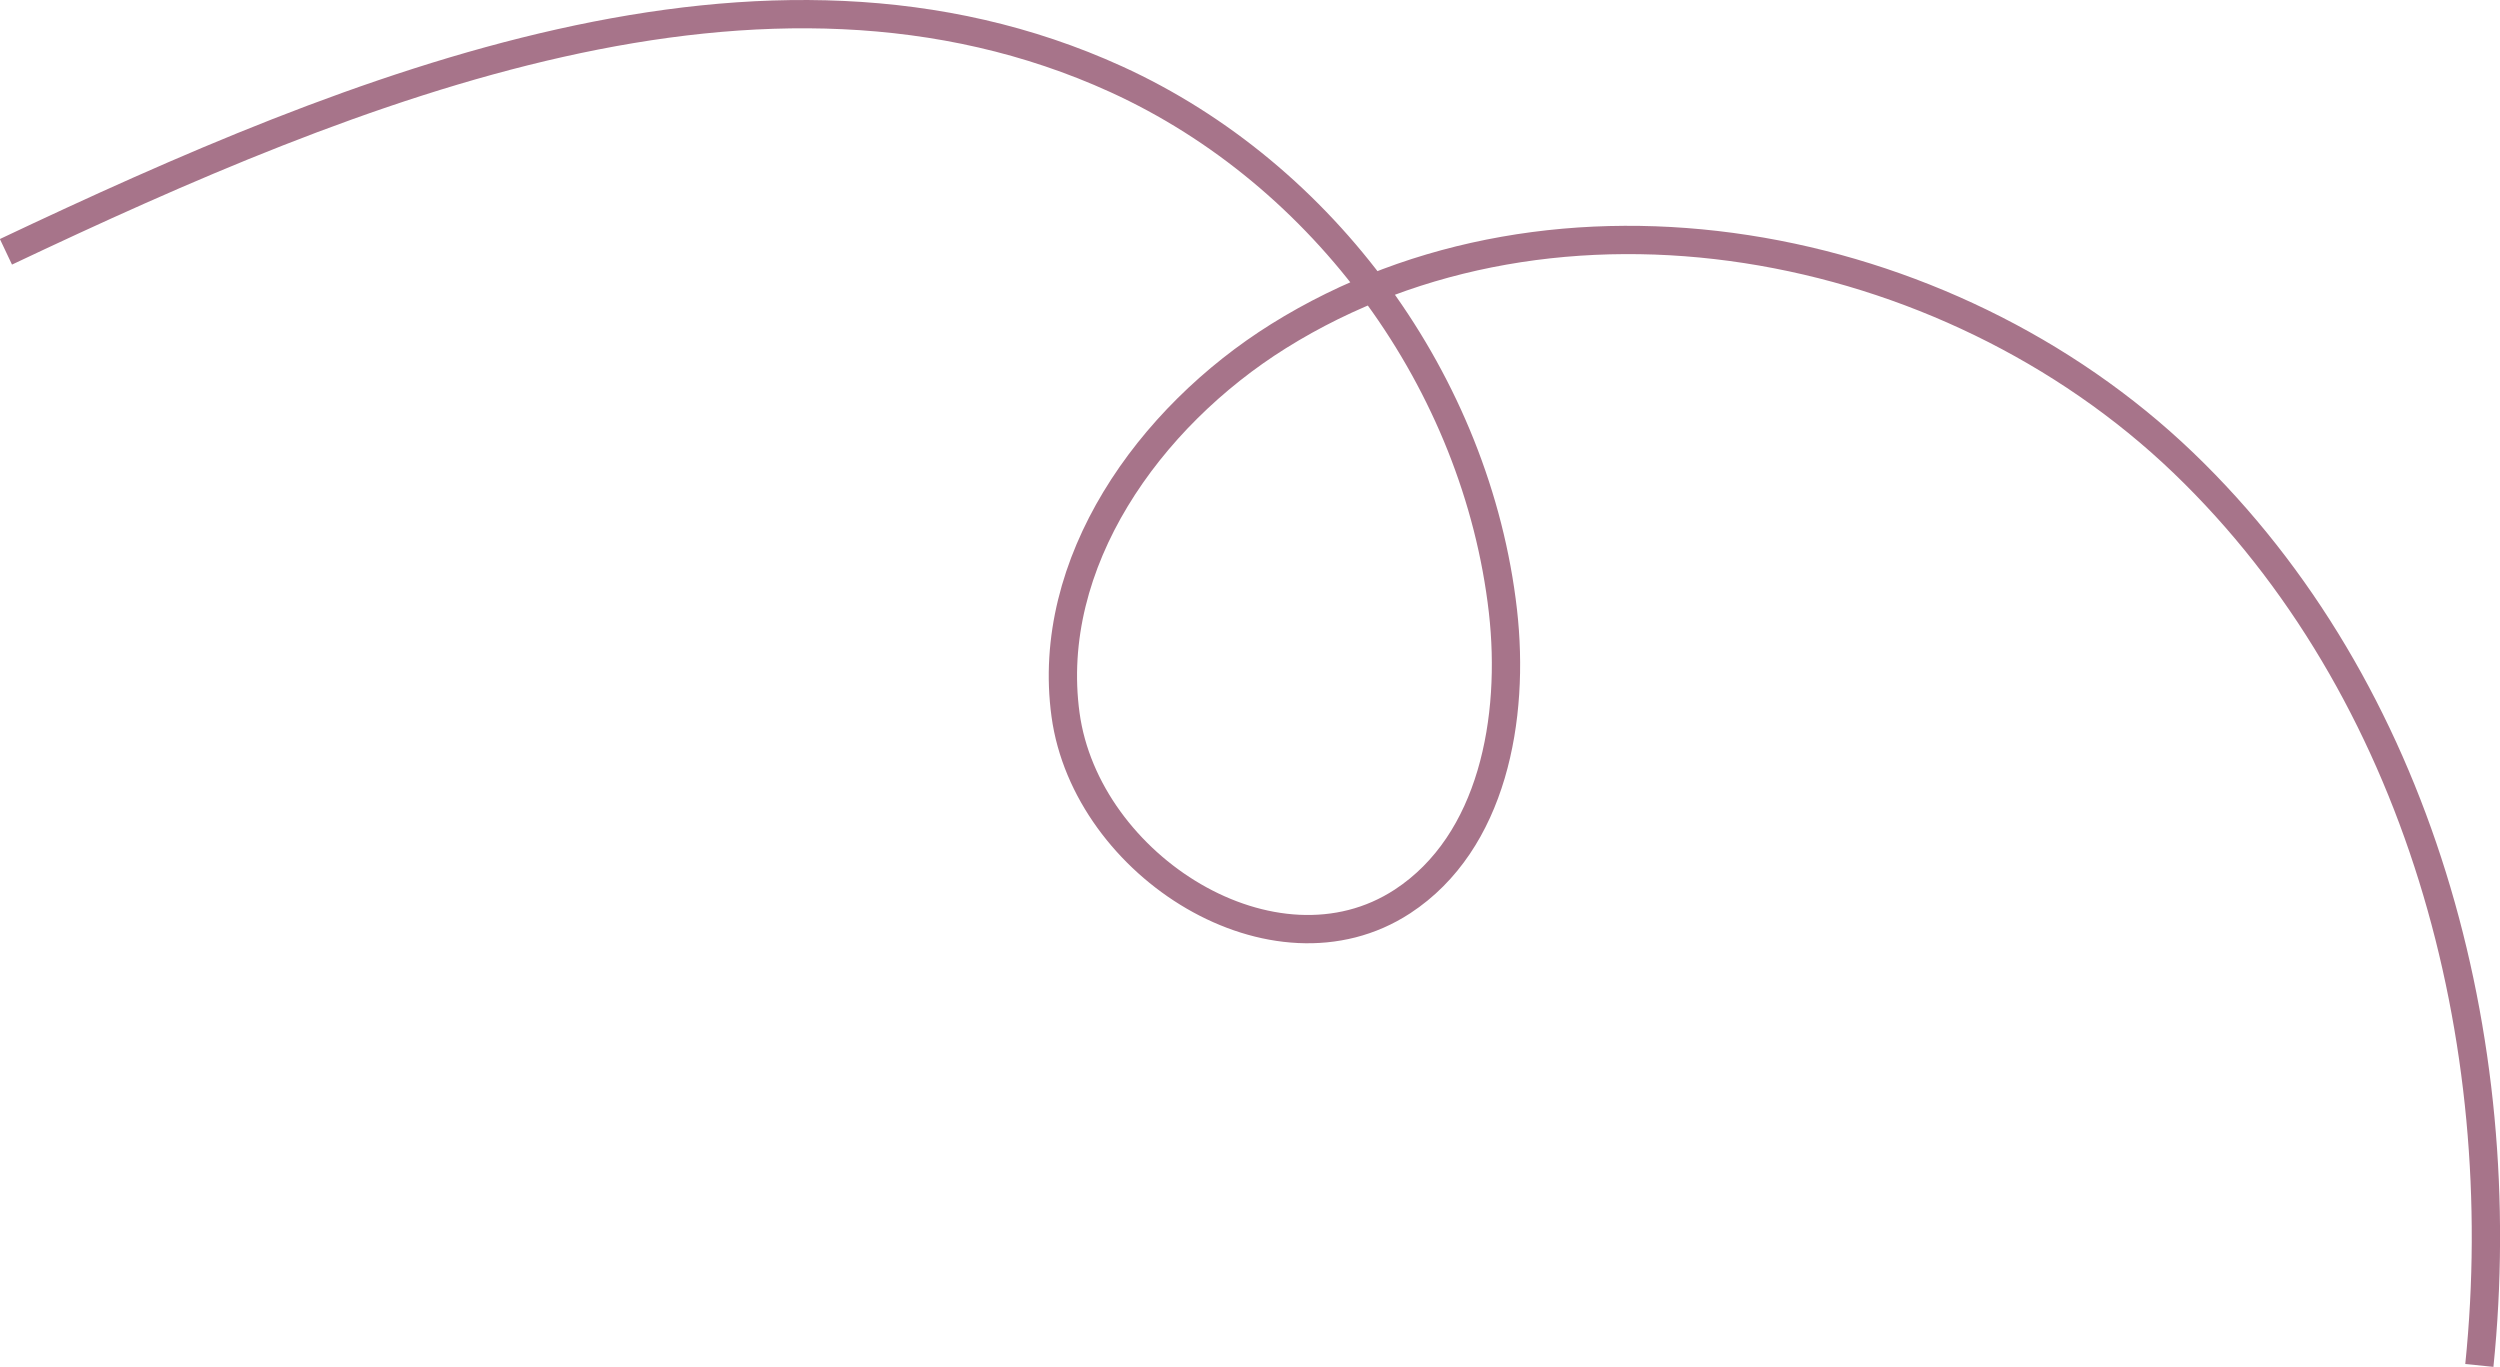 <?xml version="1.0" encoding="UTF-8"?>
<svg id="_レイヤー_2" data-name="レイヤー 2" xmlns="http://www.w3.org/2000/svg" width="88.36" height="48.32" viewBox="0 0 88.36 48.32">
  <defs>
    <style>
      .cls-1 {
        fill: none;
        stroke: #a7748a;
        stroke-miterlimit: 10;
      }
    </style>
  </defs>
  <g id="_レイヤー_1-2" data-name="レイヤー 1">
    <path class="cls-1" d="M.21,8.9C12.59,3.04,26.99-2.88,39.45,2.8c7.37,3.36,12.75,10.75,13.67,18.8.43,3.79-.36,8.17-3.55,10.26-4.53,2.96-11.18-1.24-11.91-6.6-.73-5.36,2.94-10.51,7.53-13.38,9.83-6.14,23.61-3.55,31.97,4.47,8.36,8.02,11.65,20.38,10.47,31.91"/>
  </g>
</svg>
